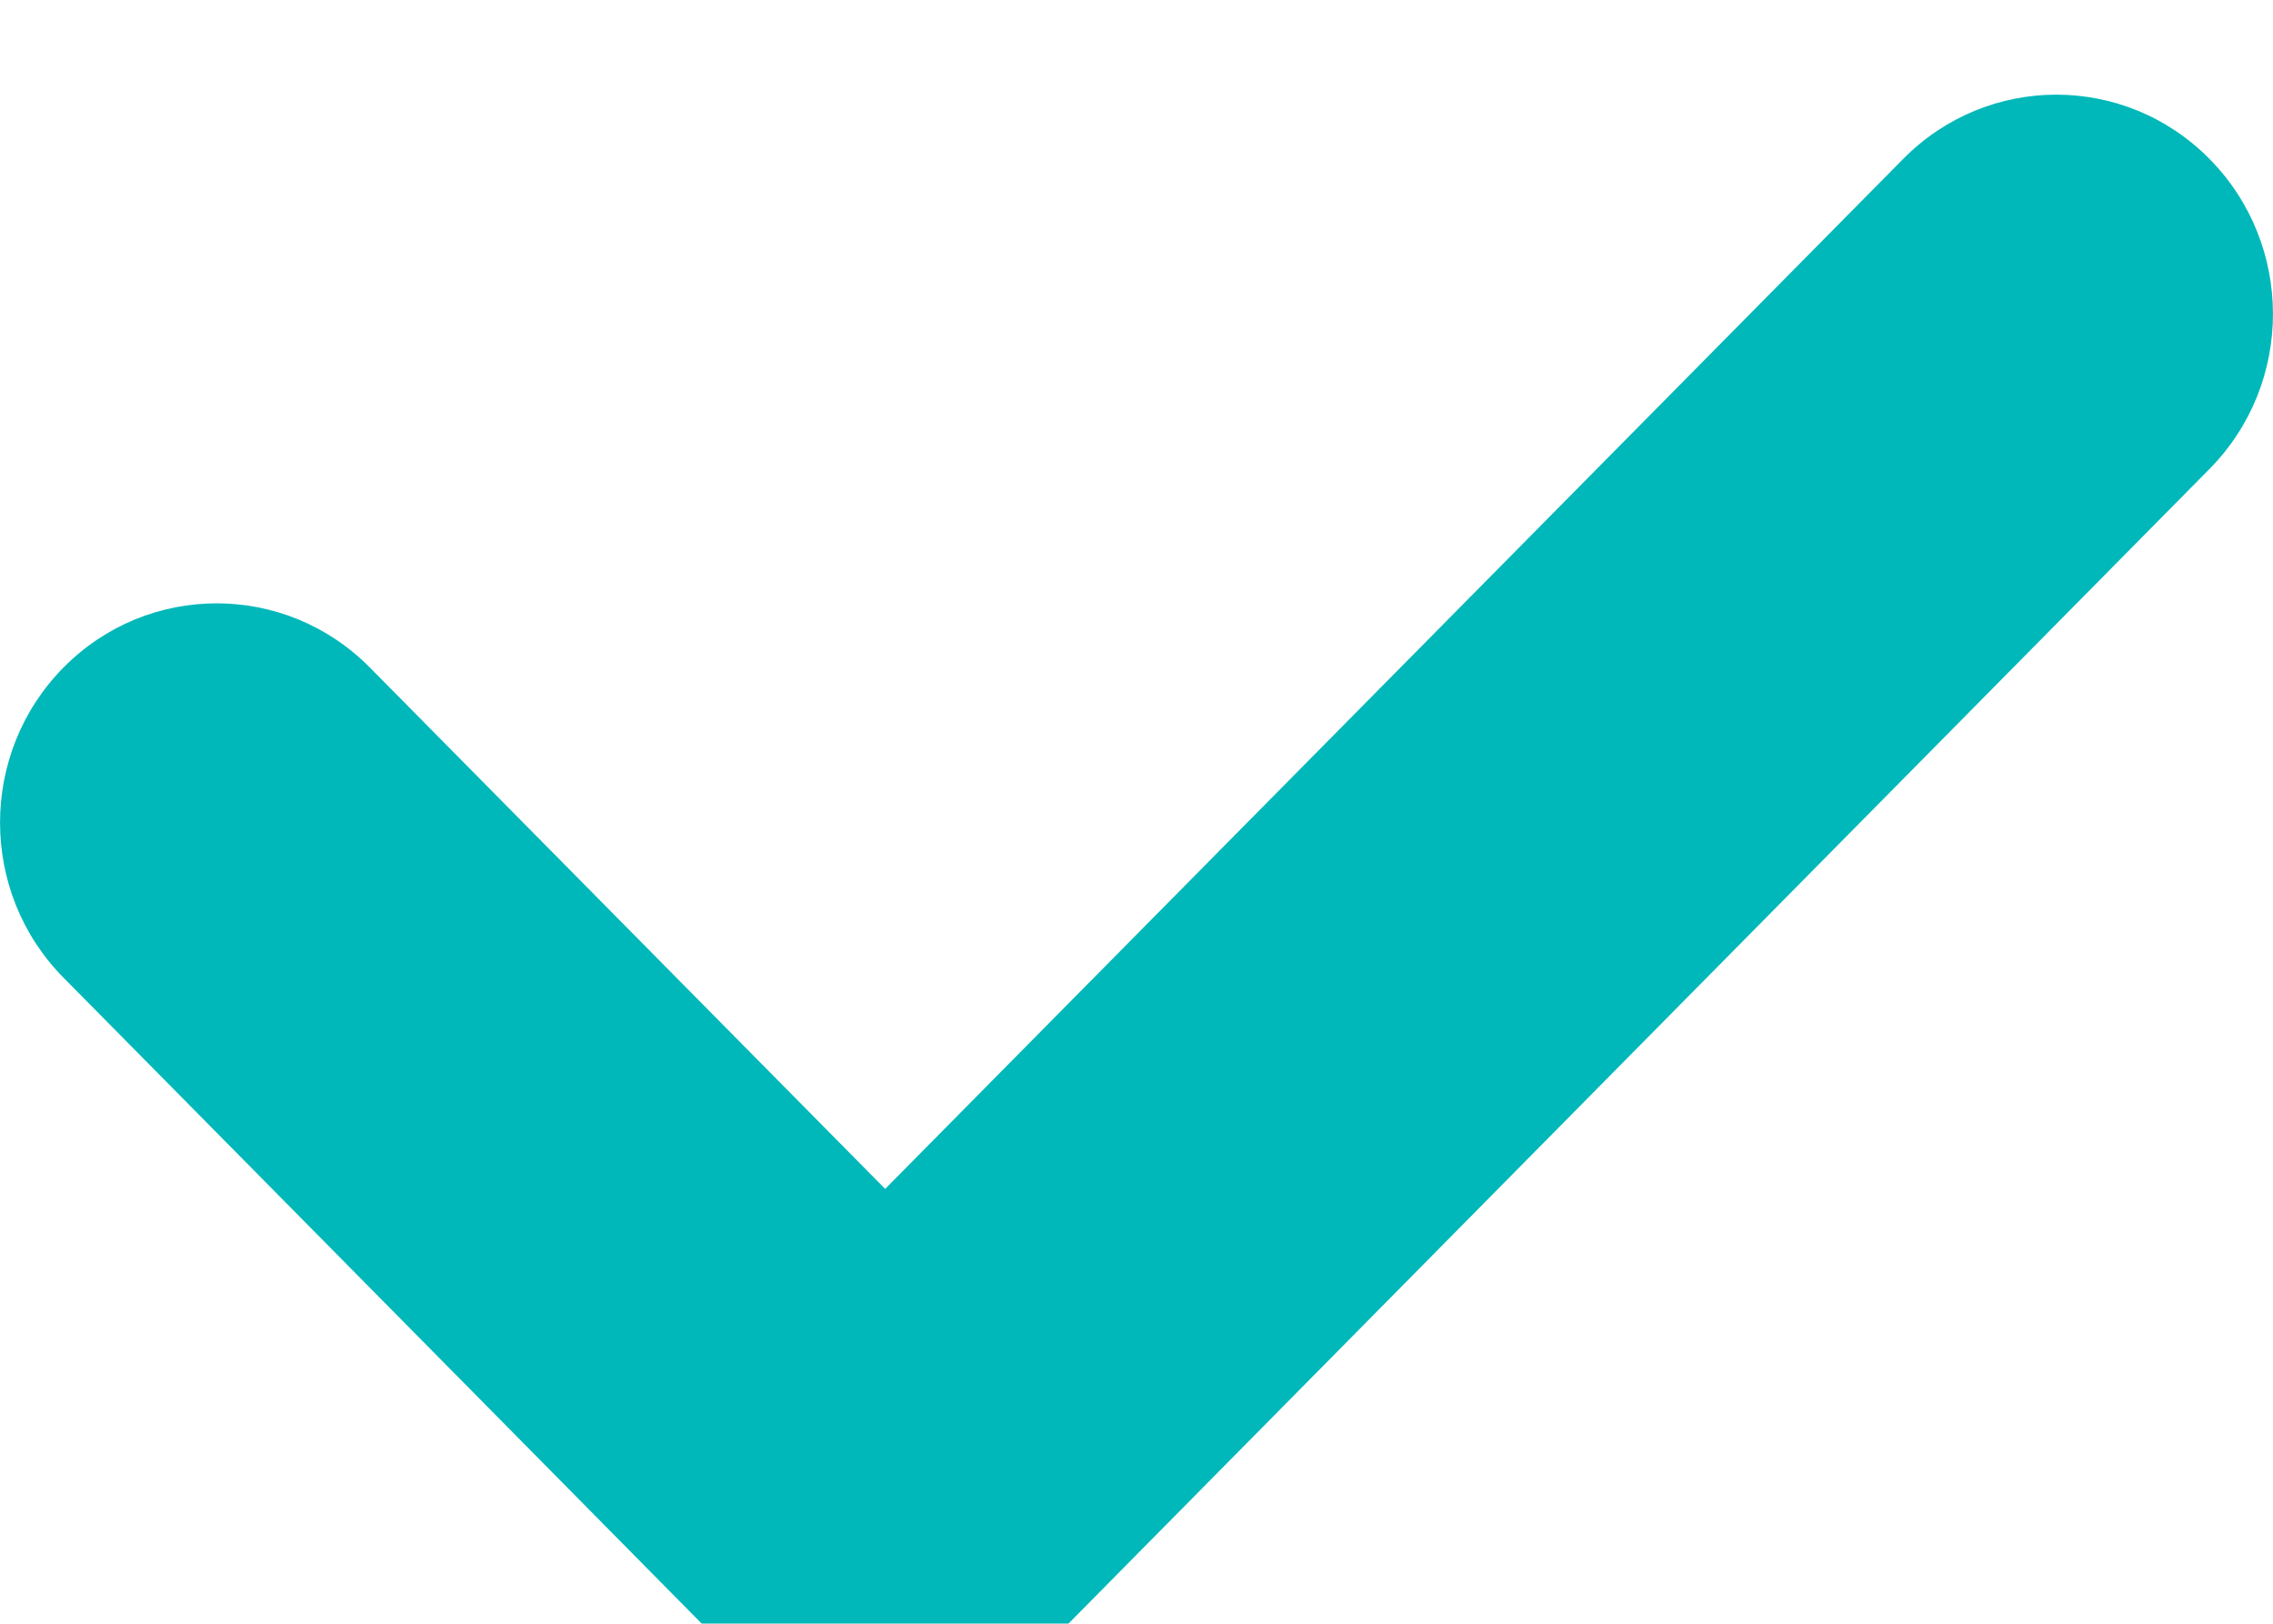 <svg width="14" height="10" viewBox="0 0 14 10" fill="none" xmlns="http://www.w3.org/2000/svg">
<g filter="url(#filter0_i_245_7979)">
<path d="M13.609 2.305C14.13 1.778 14.13 0.923 13.609 0.396C13.088 -0.132 12.243 -0.132 11.722 0.396L5.452 6.739L2.278 3.528C1.757 3.001 0.912 3.001 0.391 3.528C-0.13 4.056 -0.13 4.911 0.391 5.438L4.481 9.577C4.49 9.586 4.499 9.595 4.508 9.604C4.74 9.839 5.036 9.97 5.34 9.995C5.35 9.996 5.36 9.997 5.371 9.997C5.739 10.02 6.115 9.889 6.396 9.604C6.406 9.595 6.416 9.585 6.425 9.574L13.609 2.305Z" fill="white"/>
<path d="M13.609 2.305C14.13 1.778 14.13 0.923 13.609 0.396C13.088 -0.132 12.243 -0.132 11.722 0.396L5.452 6.739L2.278 3.528C1.757 3.001 0.912 3.001 0.391 3.528C-0.13 4.056 -0.13 4.911 0.391 5.438L4.481 9.577C4.49 9.586 4.499 9.595 4.508 9.604C4.74 9.839 5.036 9.97 5.34 9.995C5.35 9.996 5.36 9.997 5.371 9.997C5.739 10.02 6.115 9.889 6.396 9.604C6.406 9.595 6.416 9.585 6.425 9.574L13.609 2.305Z" fill="#00B8B9"/>
</g>
<defs>
<filter id="filter0_i_245_7979" x="0" y="0" width="14" height="10.583" filterUnits="userSpaceOnUse" color-interpolation-filters="sRGB">
<feFlood flood-opacity="0" result="BackgroundImageFix"/>
<feBlend mode="normal" in="SourceGraphic" in2="BackgroundImageFix" result="shape"/>
<feColorMatrix in="SourceAlpha" type="matrix" values="0 0 0 0 0 0 0 0 0 0 0 0 0 0 0 0 0 0 127 0" result="hardAlpha"/>
<feOffset dy="0.583"/>
<feGaussianBlur stdDeviation="0.292"/>
<feComposite in2="hardAlpha" operator="arithmetic" k2="-1" k3="1"/>
<feColorMatrix type="matrix" values="0 0 0 0 1 0 0 0 0 1 0 0 0 0 1 0 0 0 0.4 0"/>
<feBlend mode="normal" in2="shape" result="effect1_innerShadow_245_7979"/>
</filter>
</defs>
</svg>
